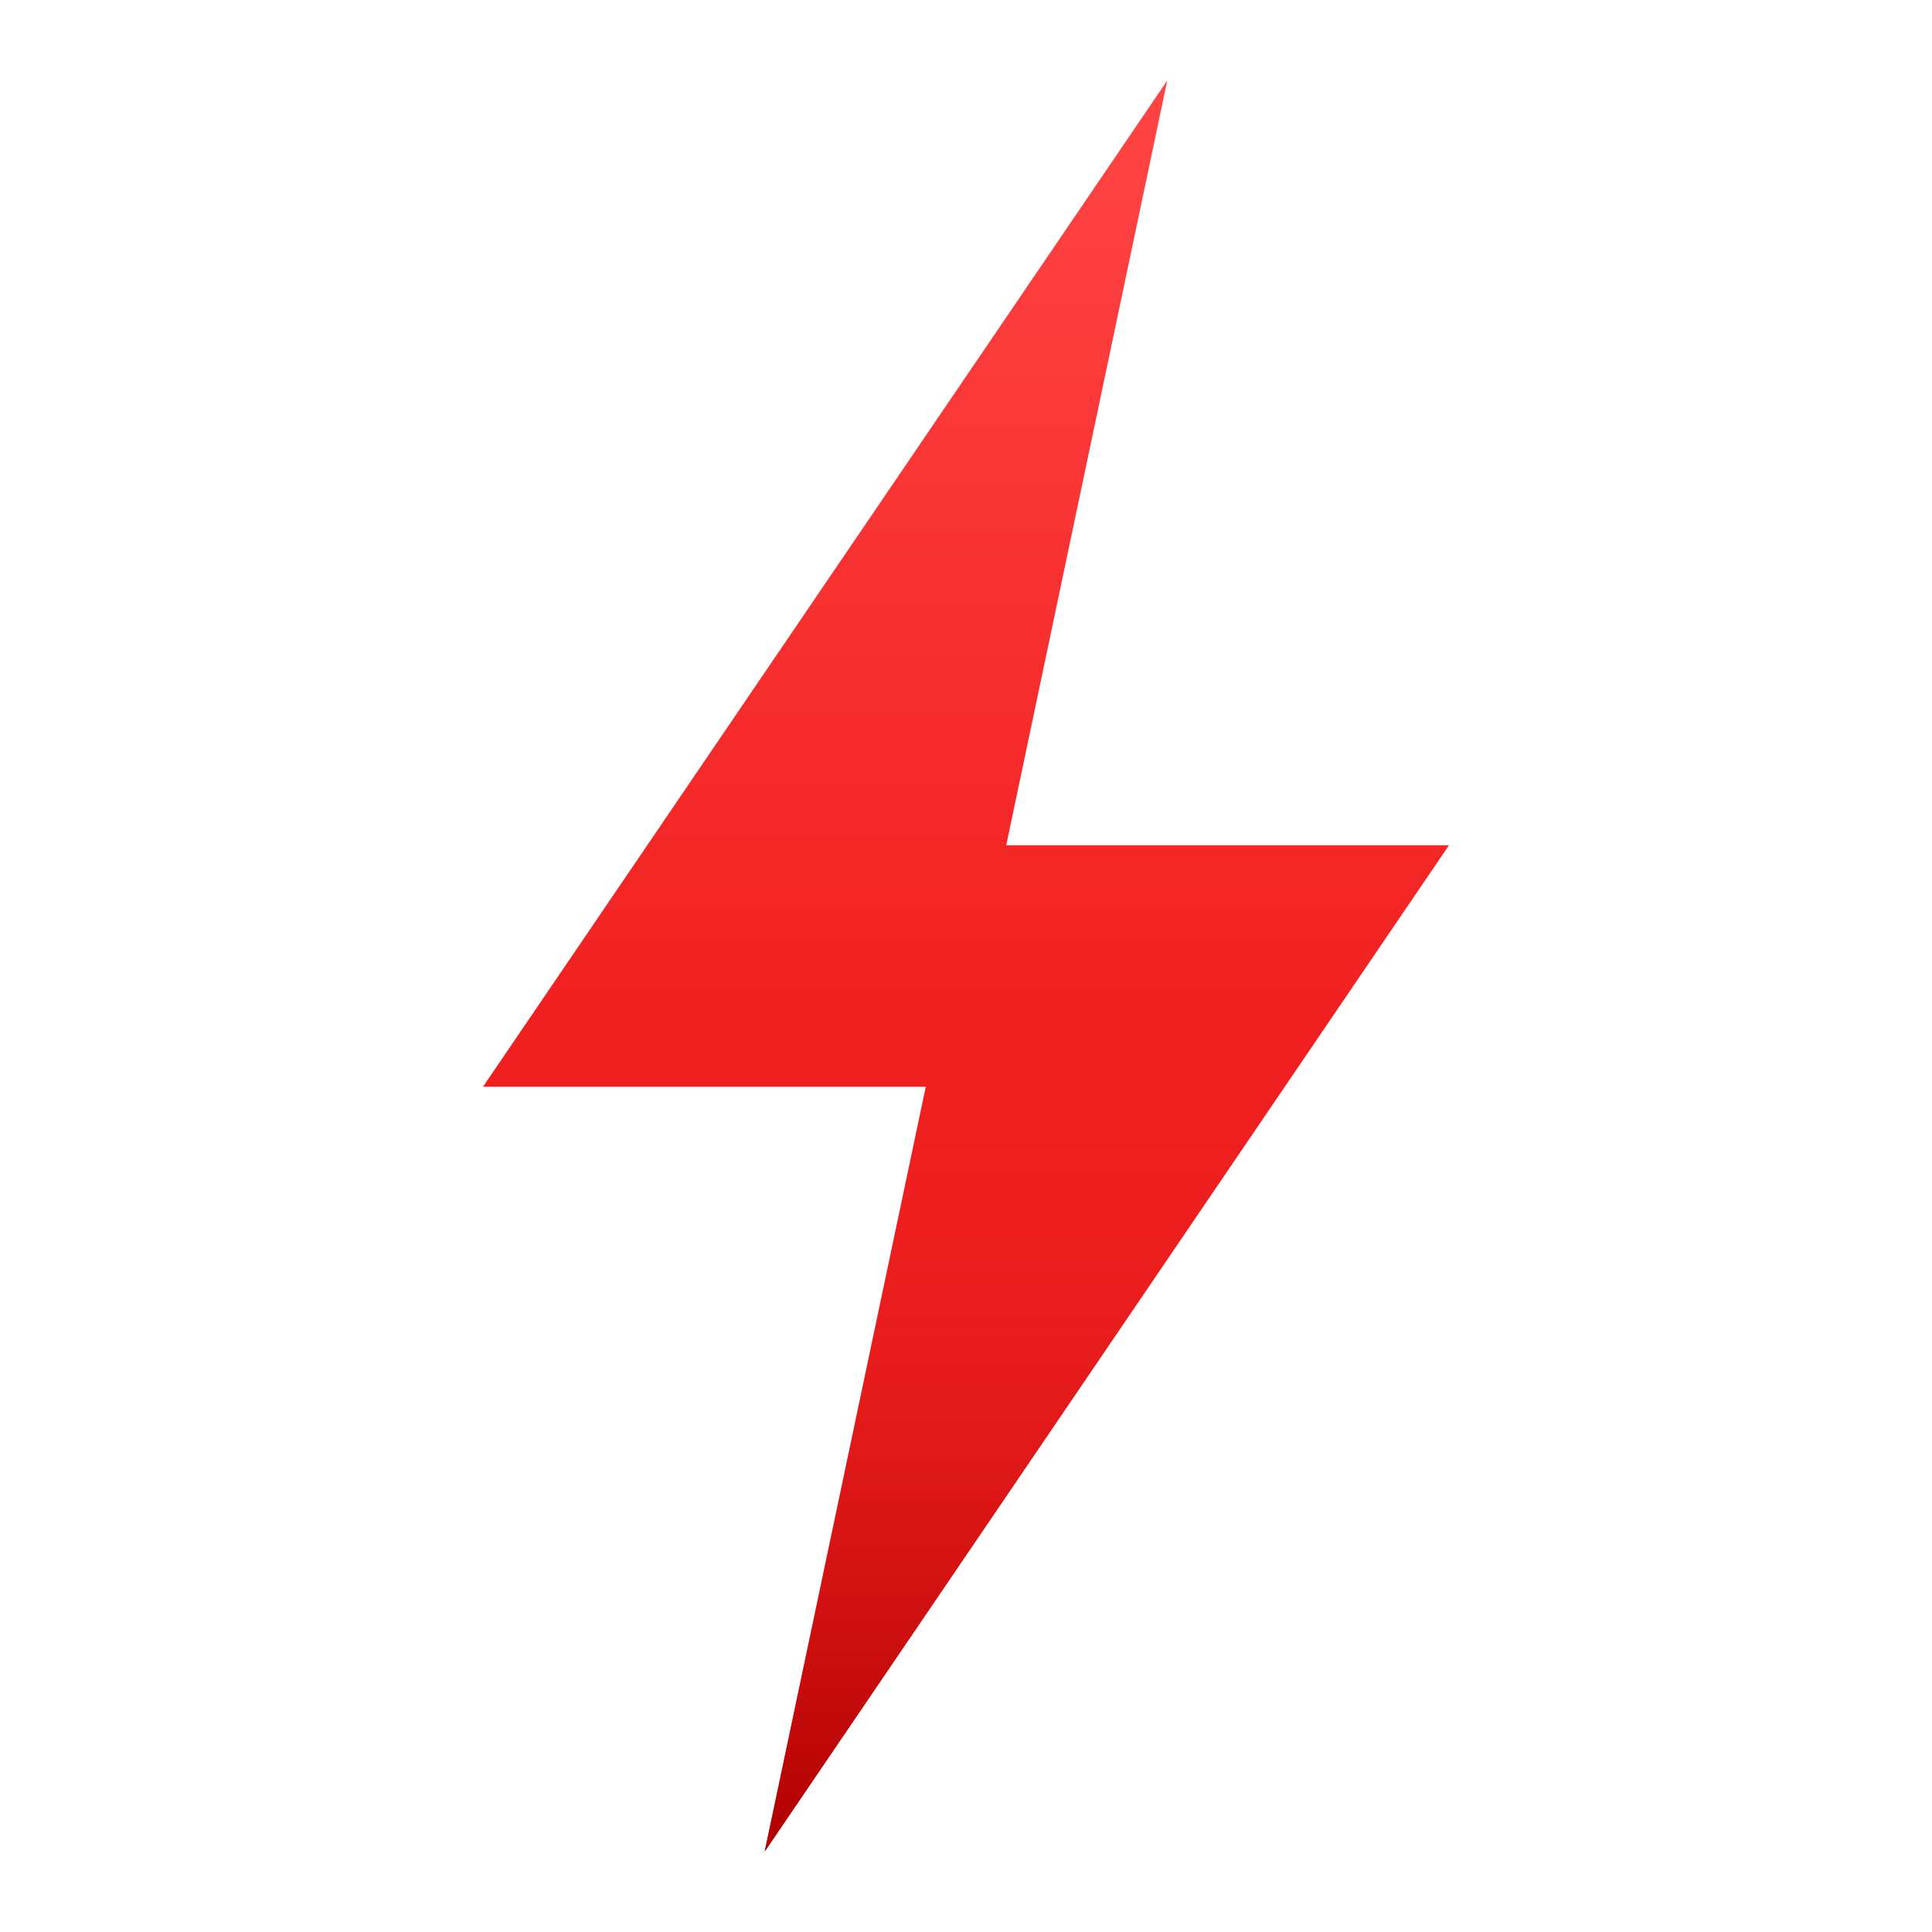 <svg width="40" height="40" viewBox="0 0 40 40" fill="none" xmlns="http://www.w3.org/2000/svg">
<path d="M24.167 1.667L20.833 17.5H30L15.833 38.333L19.167 22.5H10L24.167 1.667Z" fill="url(#paint0_linear_10_532)"/>
<path d="M27.733 20.833H11.133L10 22.5H19.167L15.833 38.333L27.733 20.833Z" fill="url(#paint1_linear_10_532)"/>
<defs>
<linearGradient id="paint0_linear_10_532" x1="20" y1="2.813" x2="20" y2="38.117" gradientUnits="userSpaceOnUse">
<stop stop-color="#FF4343"/>
<stop offset="1" stop-color="#E40000"/>
</linearGradient>
<linearGradient id="paint1_linear_10_532" x1="18.867" y1="21.38" x2="18.867" y2="38.23" gradientUnits="userSpaceOnUse">
<stop stop-color="#FF4343" stop-opacity="0"/>
<stop offset="1" stop-color="#AF0000"/>
</linearGradient>
</defs>
</svg>
